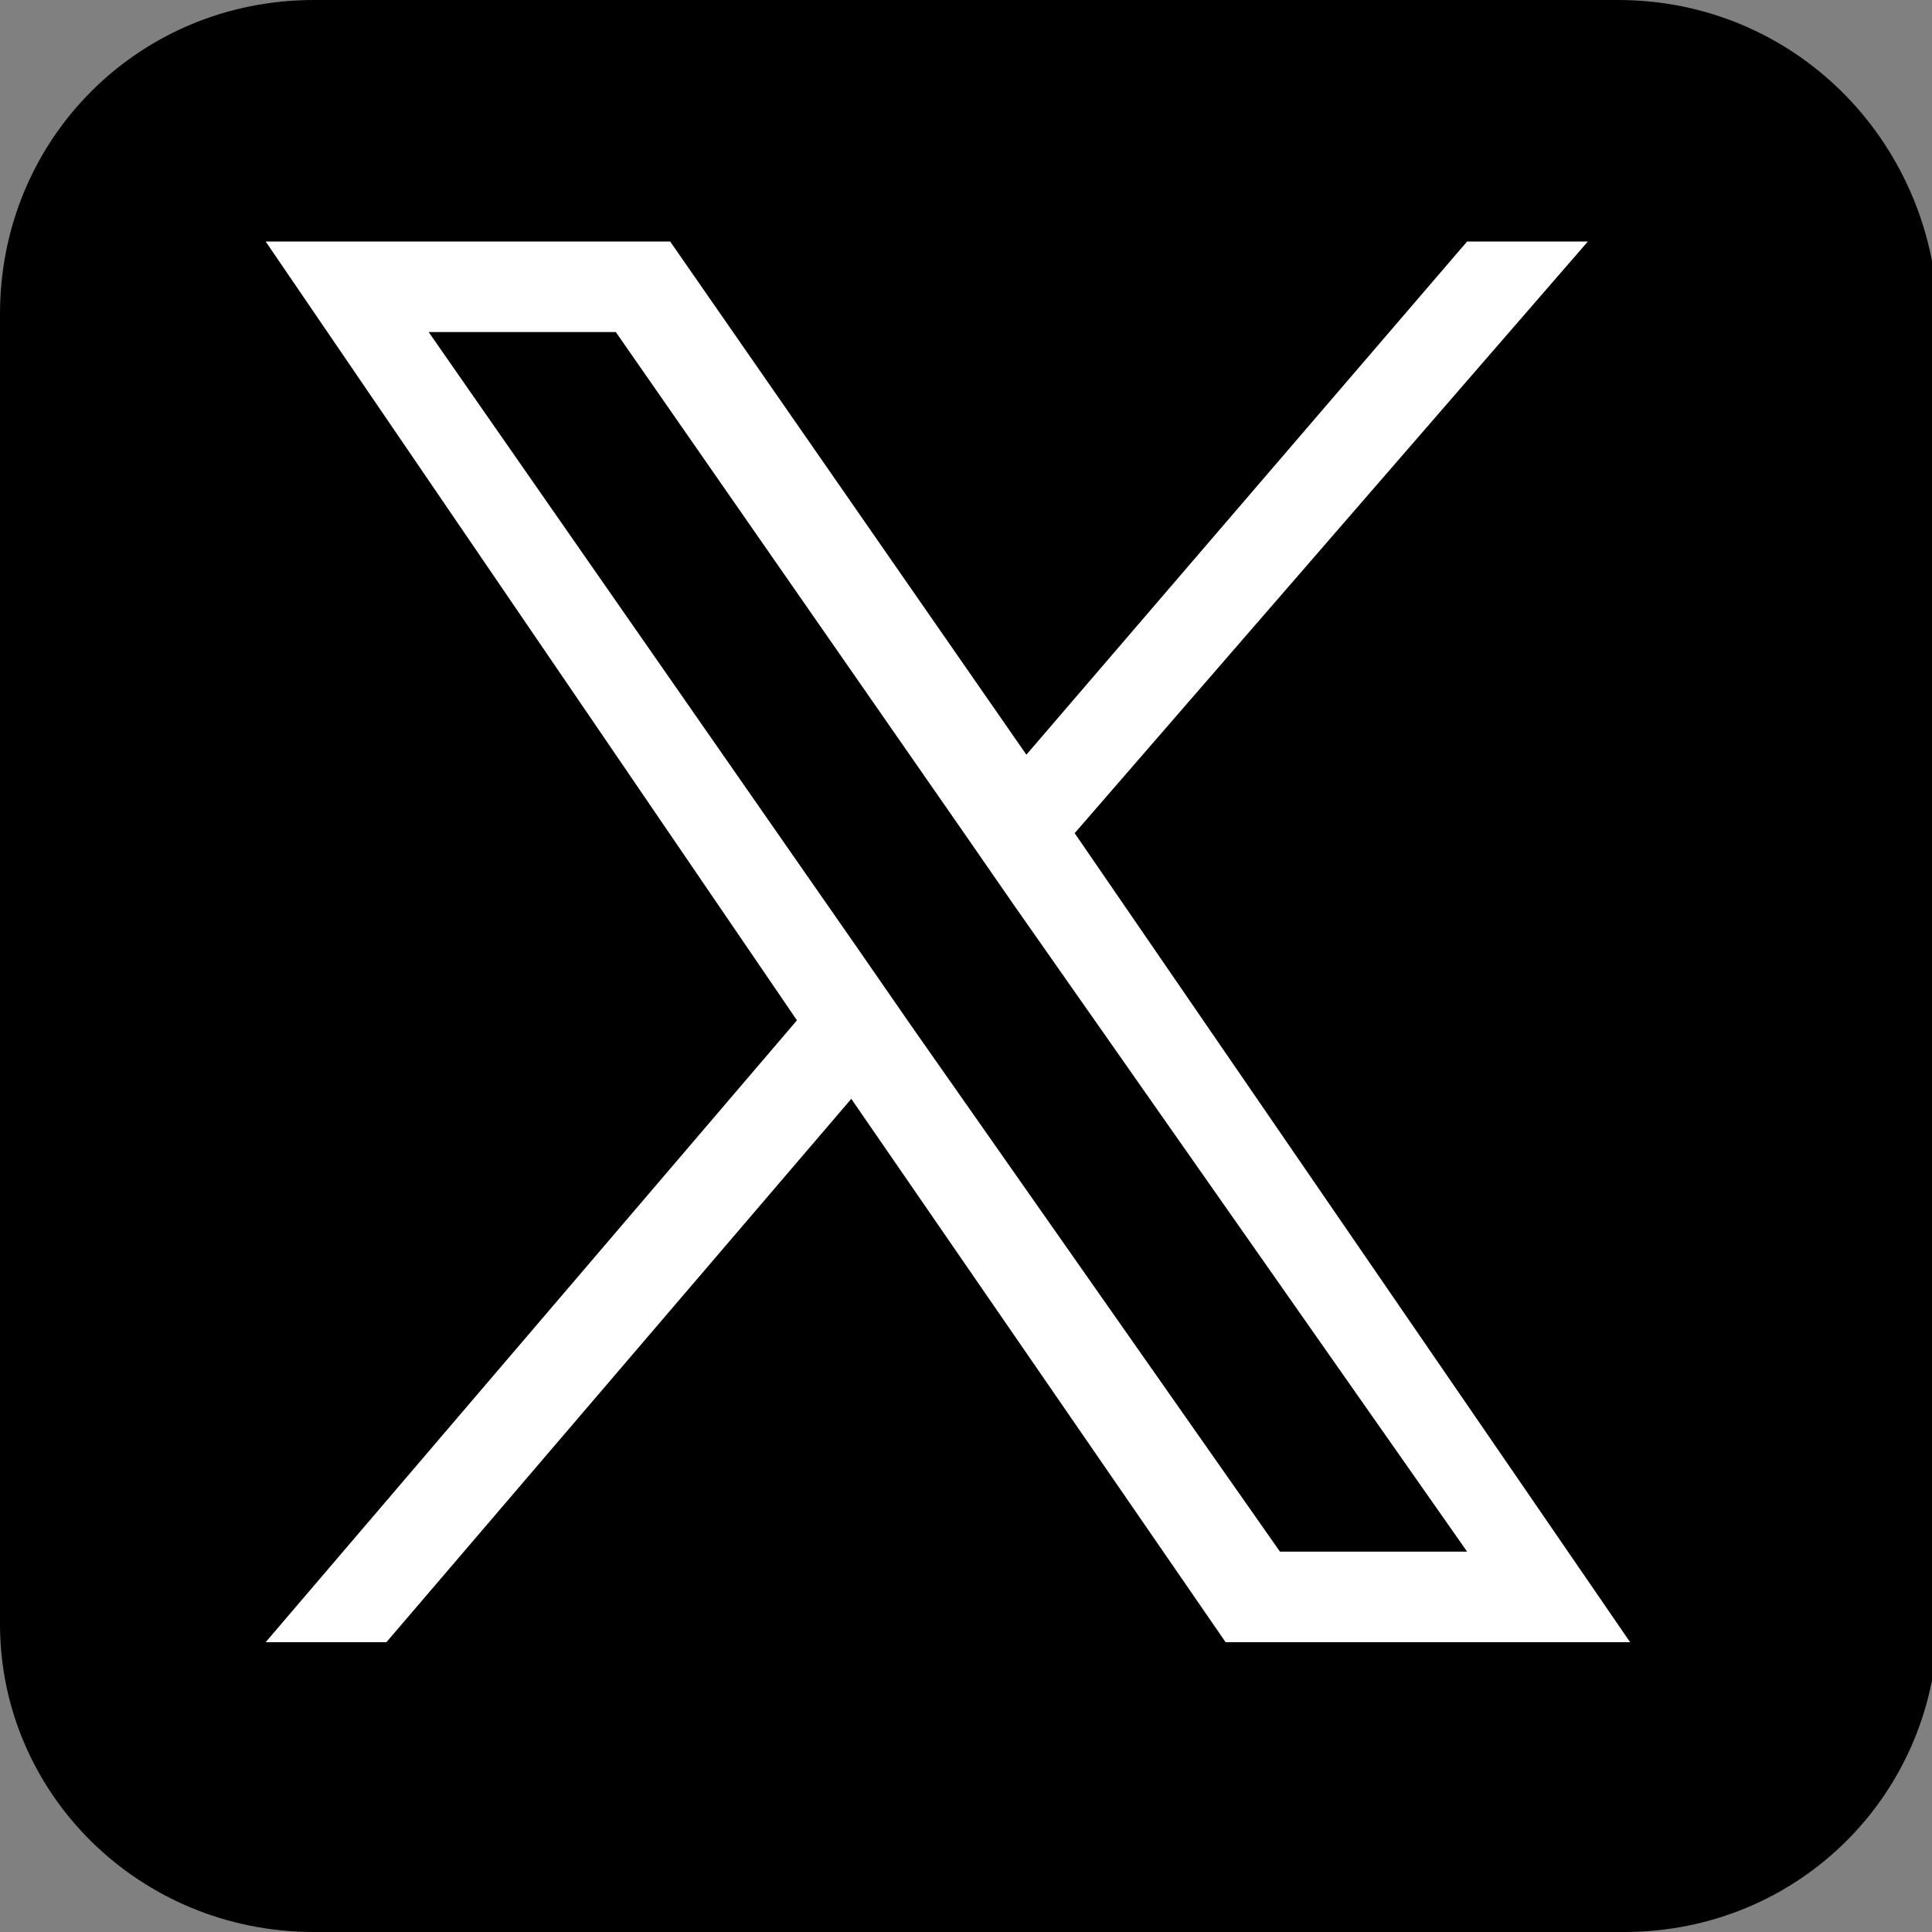 <?xml version="1.0" encoding="utf-8"?>
<svg version="1.1" xmlns="http://www.w3.org/2000/svg" width="32" height="32"  x="0px" y="0px" viewBox="0 0 32 32" xml:space="preserve">
<rect x="0" y="0" width="32" height="32" fill="#808080" stroke="none"/>
<path d="M26.8,0H5.2C2.3,0,0,2.3,0,5.2v21.7C0,29.7,2.3,32,5.2,32h21.7c2.9,0,5.2-2.3,5.2-5.2V5.2C32,2.3,29.7,0,26.8,0z"/>
<path fill="#FFFFFF" d="M17.8,13.8L26.3,4h-2L17,12.5L11.1,4H4.4l8.8,12.9L4.4,27.2h2l7.7-9l6.2,9H27L17.8,13.8
	C17.8,13.8,17.8,13.8,17.8,13.8z M15.1,17l-0.9-1.3L7.1,5.5h3.1l5.7,8.2l0.9,1.3l7.5,10.7h-3.1L15.1,17L15.1,17L15.1,17z"/>
</svg>
